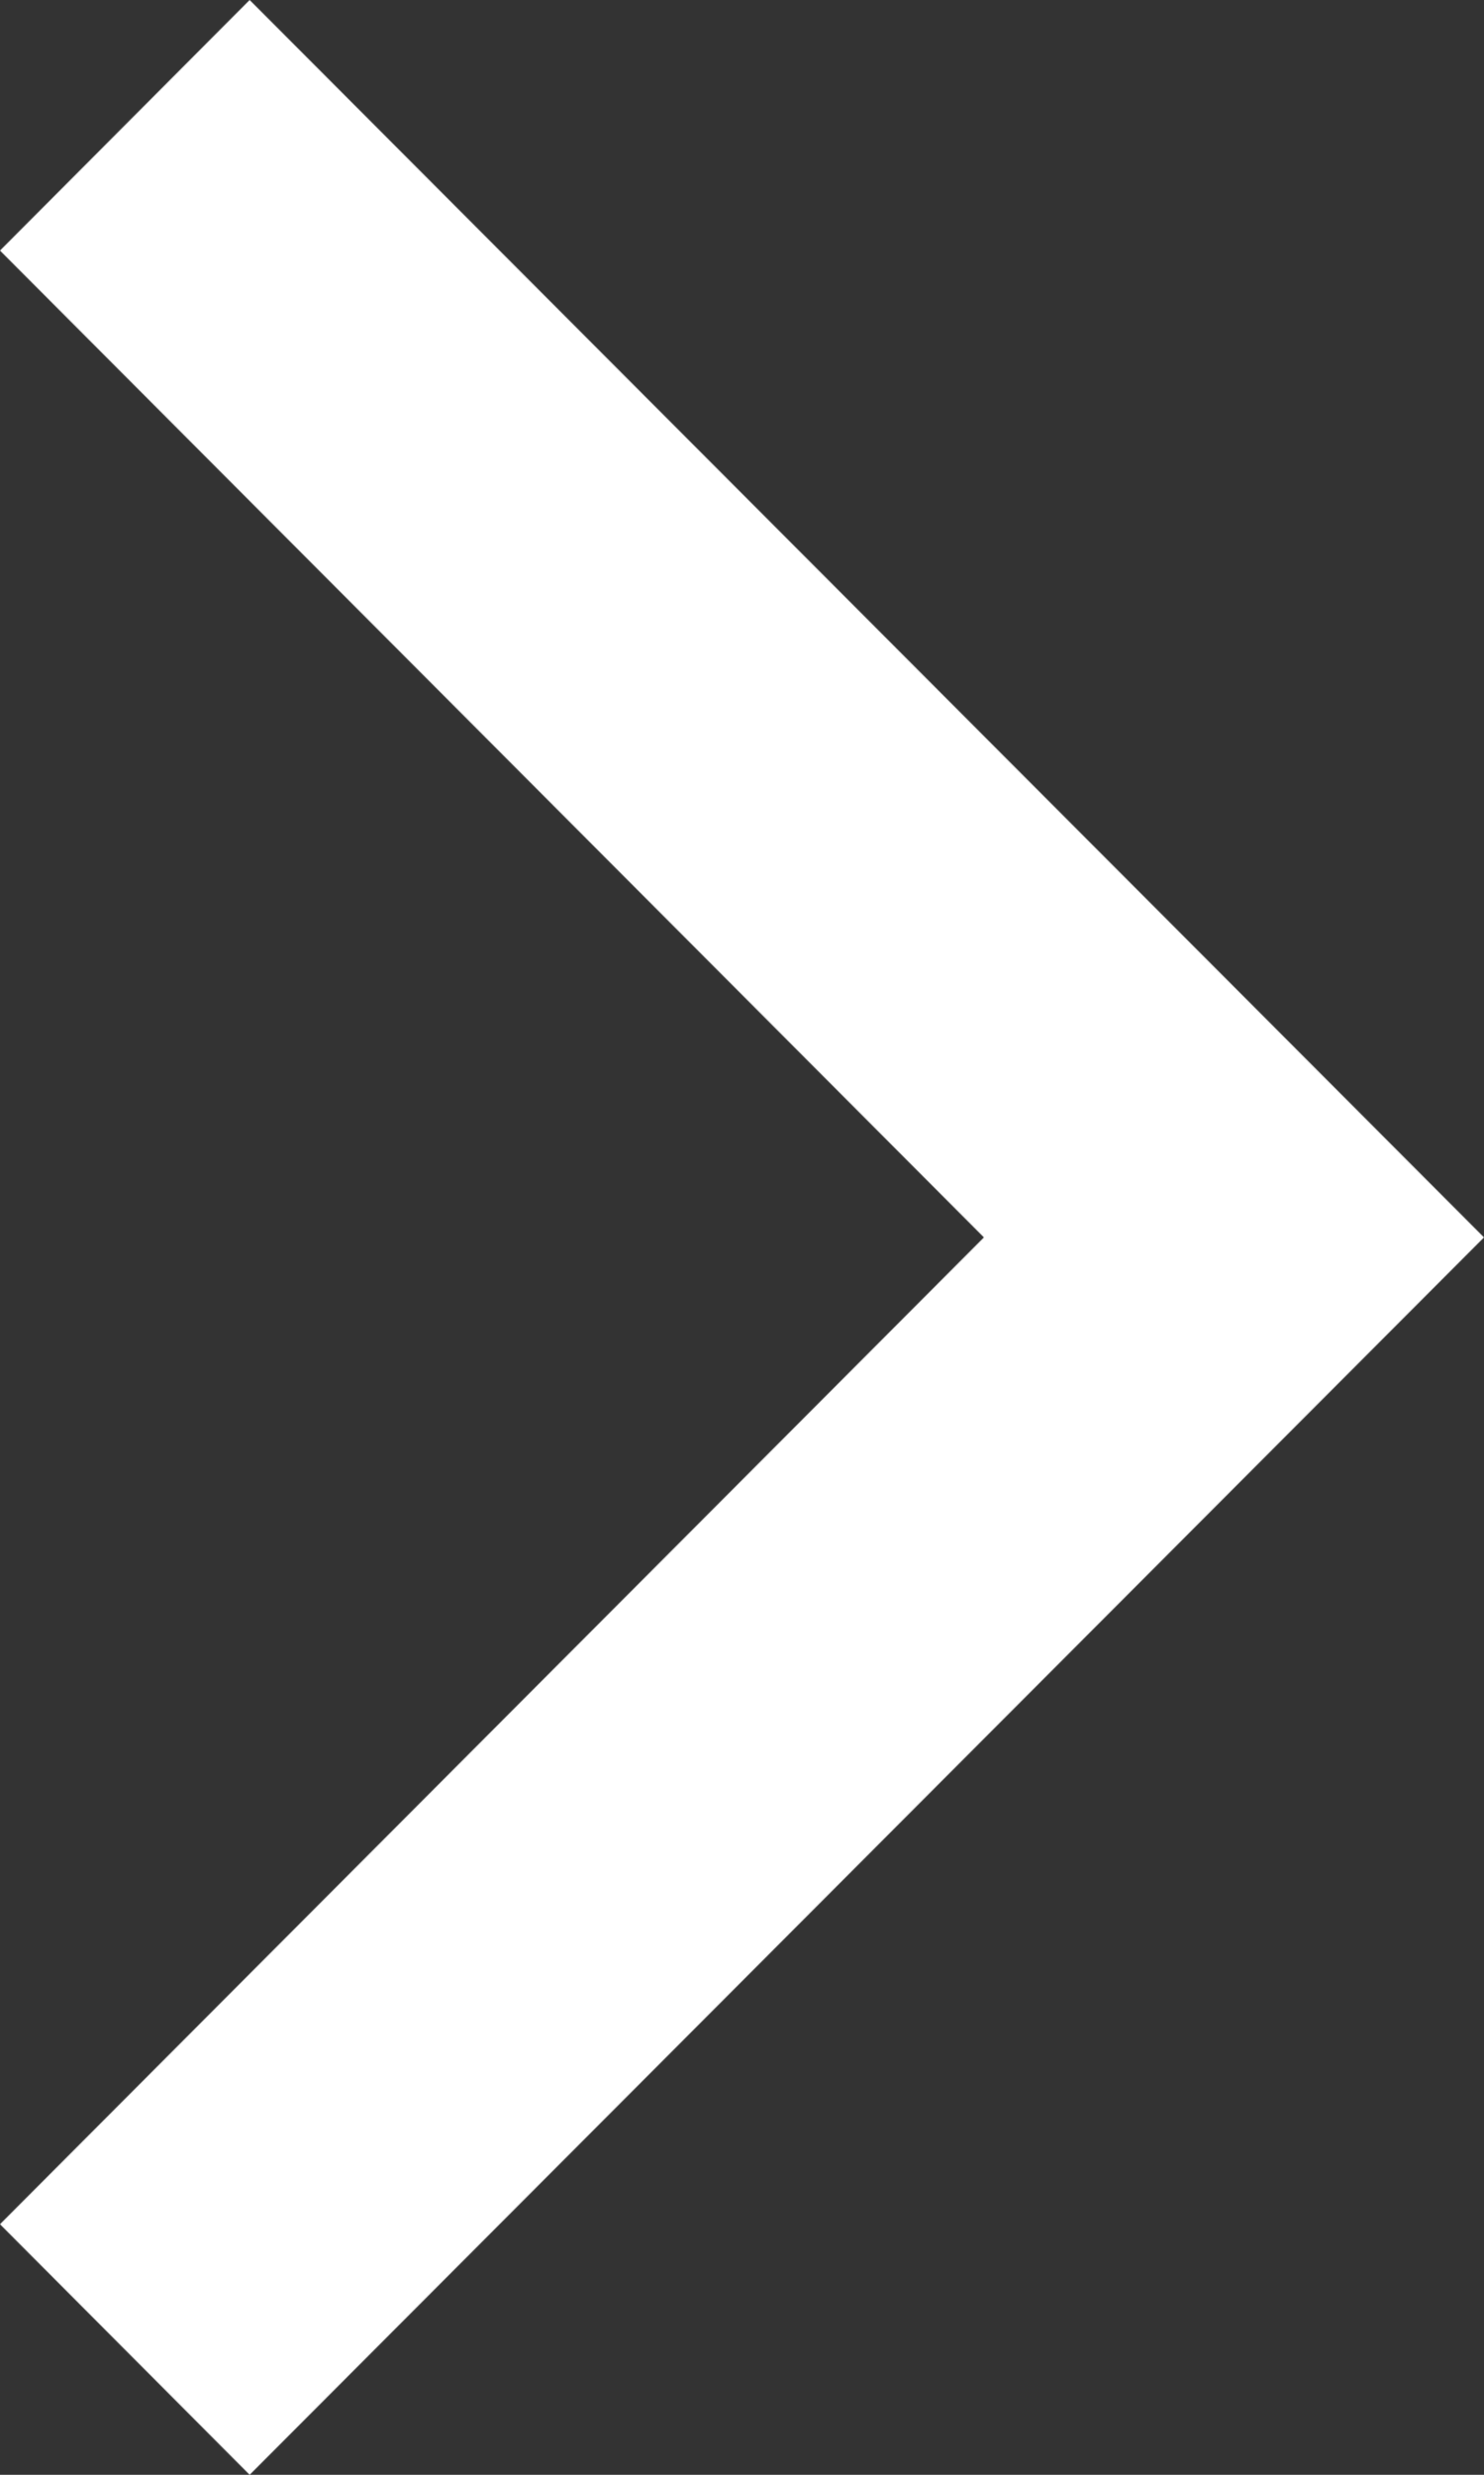 <?xml version="1.0" encoding="UTF-8"?> <svg xmlns="http://www.w3.org/2000/svg" width="192" height="320" viewBox="0 0 192 320" fill="none"><rect x="0" y="0" width="192" height="320" fill="#333333" stroke="none"/><path d="M0 32.4L32.3 0L192 160L32.3 320L0 287.6L127.3 160L0 32.4Z" fill="white"></path></svg> 